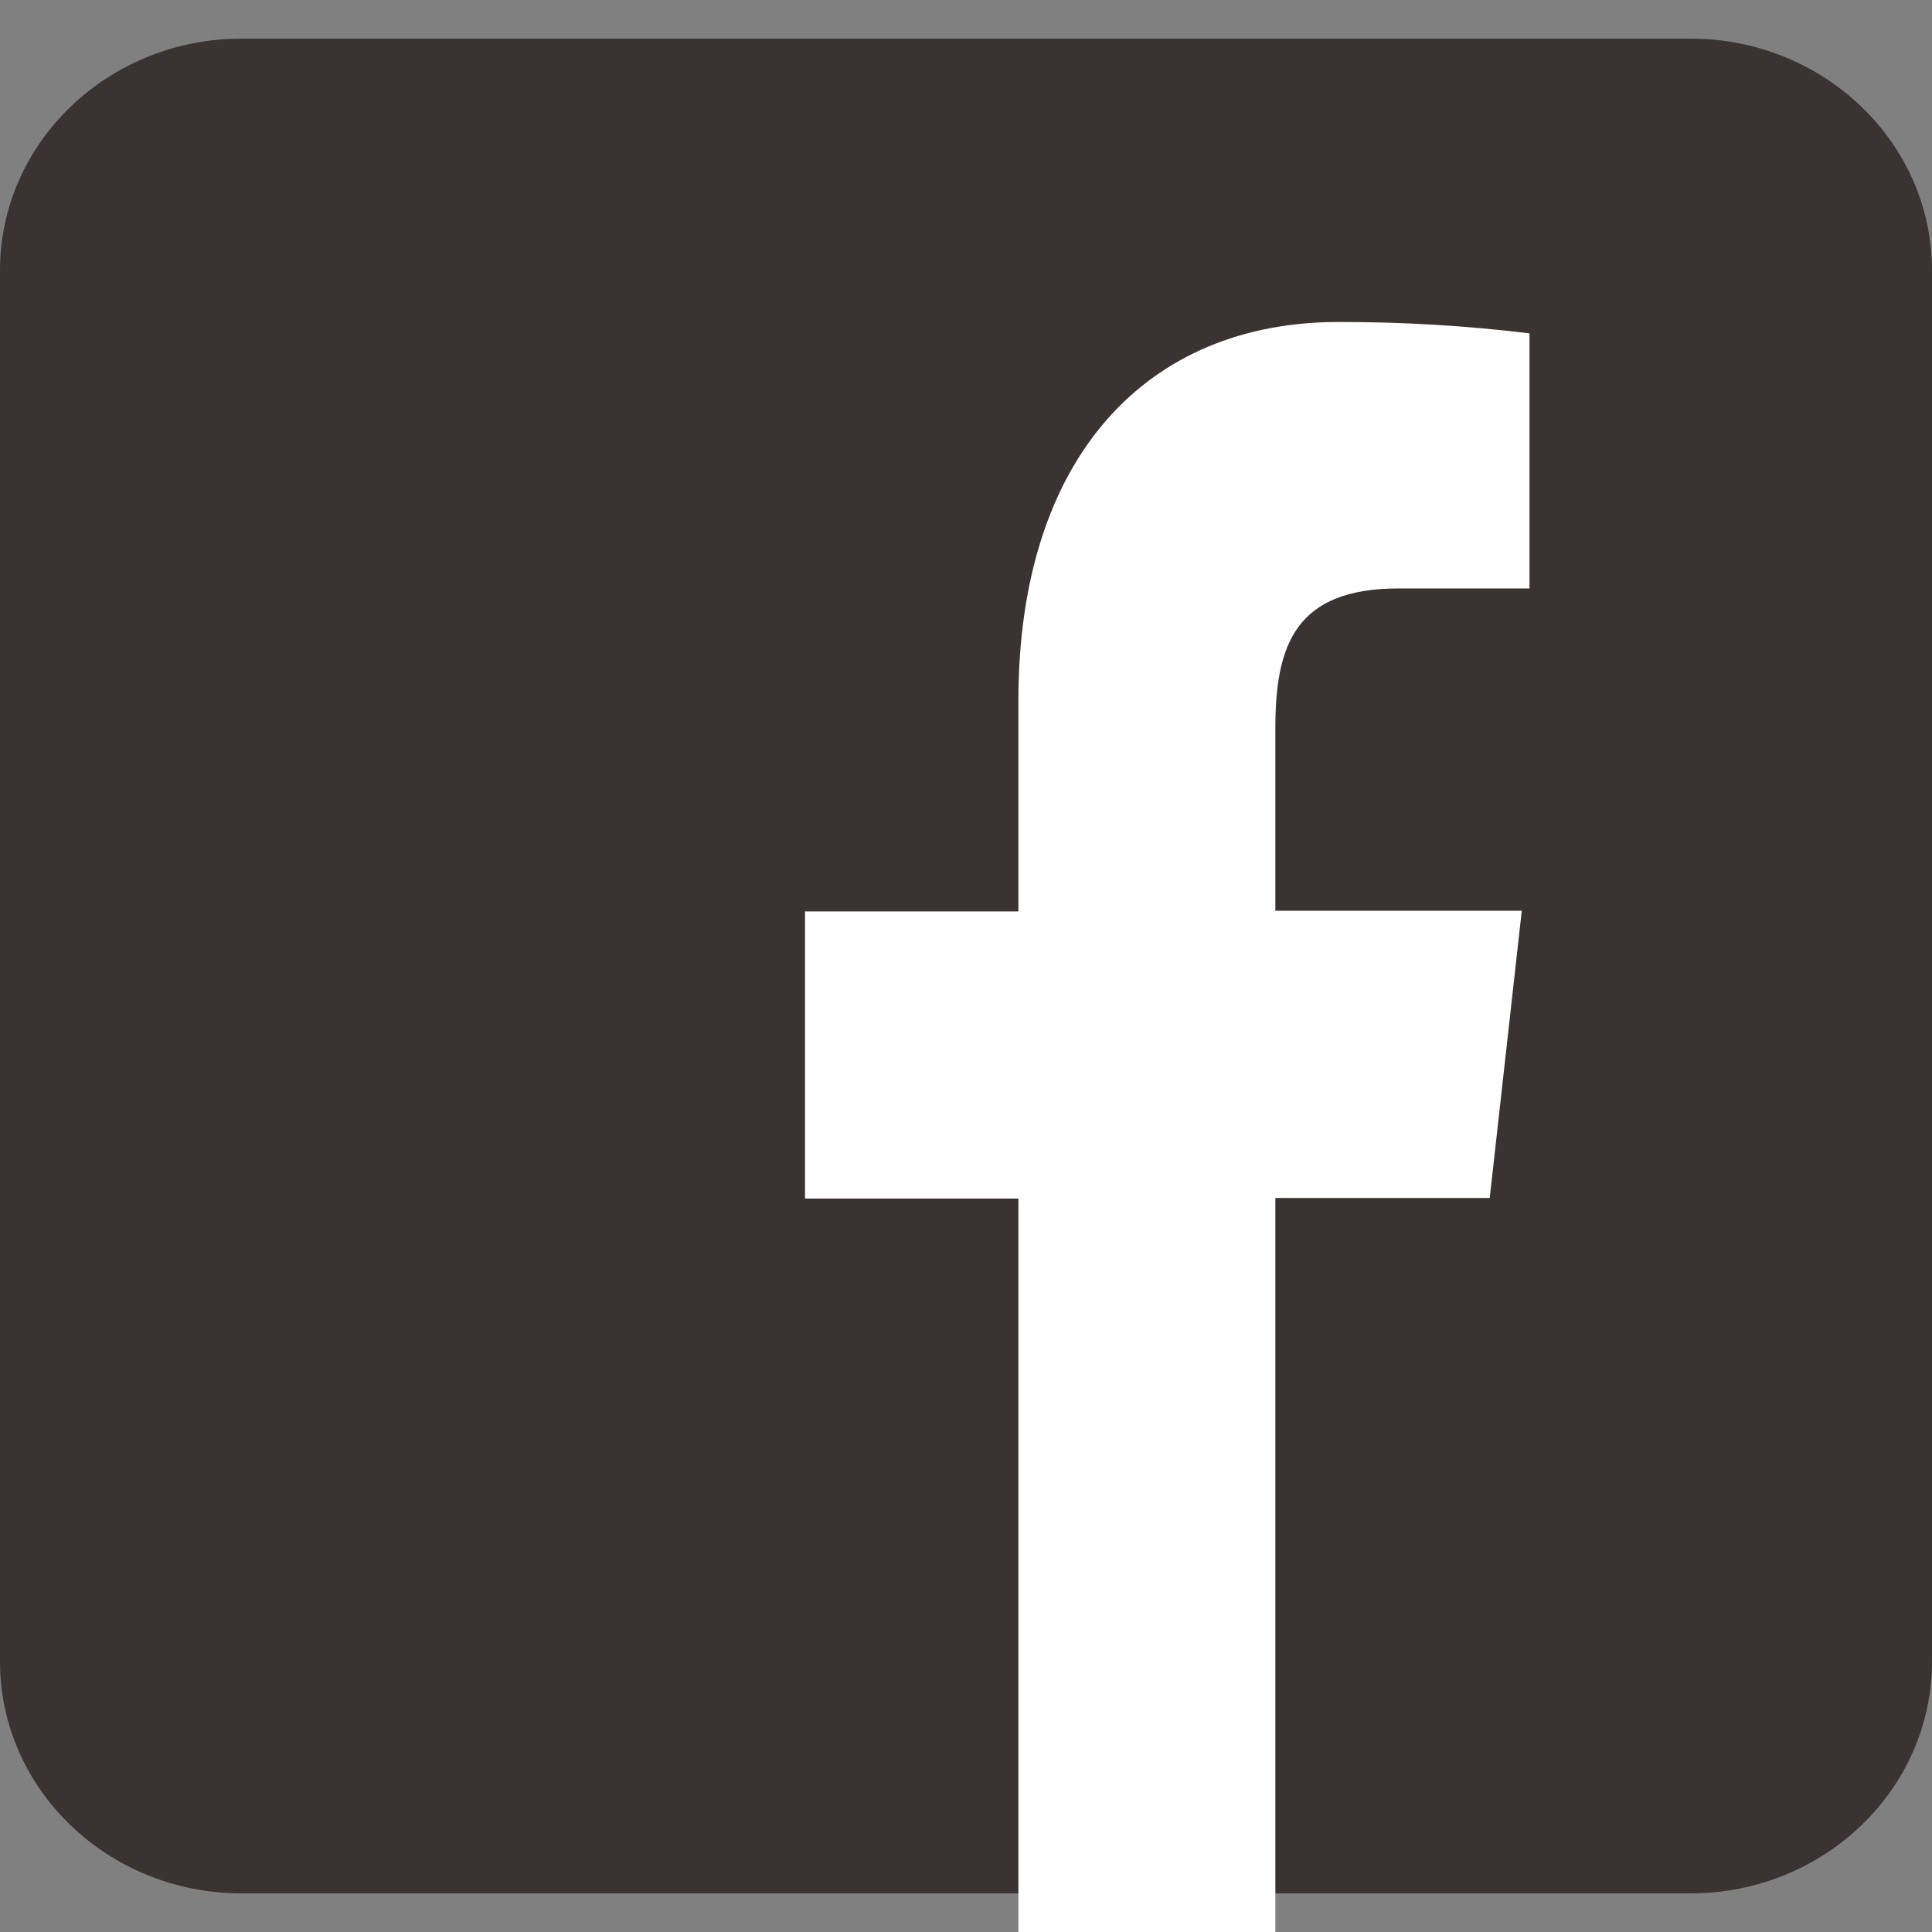 <svg width="24" height="24" viewBox="0 0 24 24" fill="none" xmlns="http://www.w3.org/2000/svg">
<rect x="0" y="0" width="24" height="24" fill="#808080" stroke="none"/>
<g clip-path="url(#clip0_34_2098)">
<path d="M21 23.52H3C1.344 23.52 0 22.23 0 20.64V3.36C0 1.77 1.344 0.48 3 0.48H21C22.656 0.48 24 1.77 24 3.36V20.64C24 22.23 22.656 23.52 21 23.52Z" fill="#3B3331"/>
<path d="M15.843 24V14.882H18.506L18.904 11.314H15.843V9.044C15.843 8.012 16.093 7.31 17.372 7.31H19V4.141C18.21 4.045 17.416 3.998 16.623 4C14.263 4 12.651 5.66 12.651 8.704V11.322H10V14.889H12.651V24H15.843Z" fill="white"/>
</g>
<defs>
<clipPath id="clip0_34_2098">
<rect width="24" height="24" fill="white"/>
</clipPath>
</defs>
</svg>
